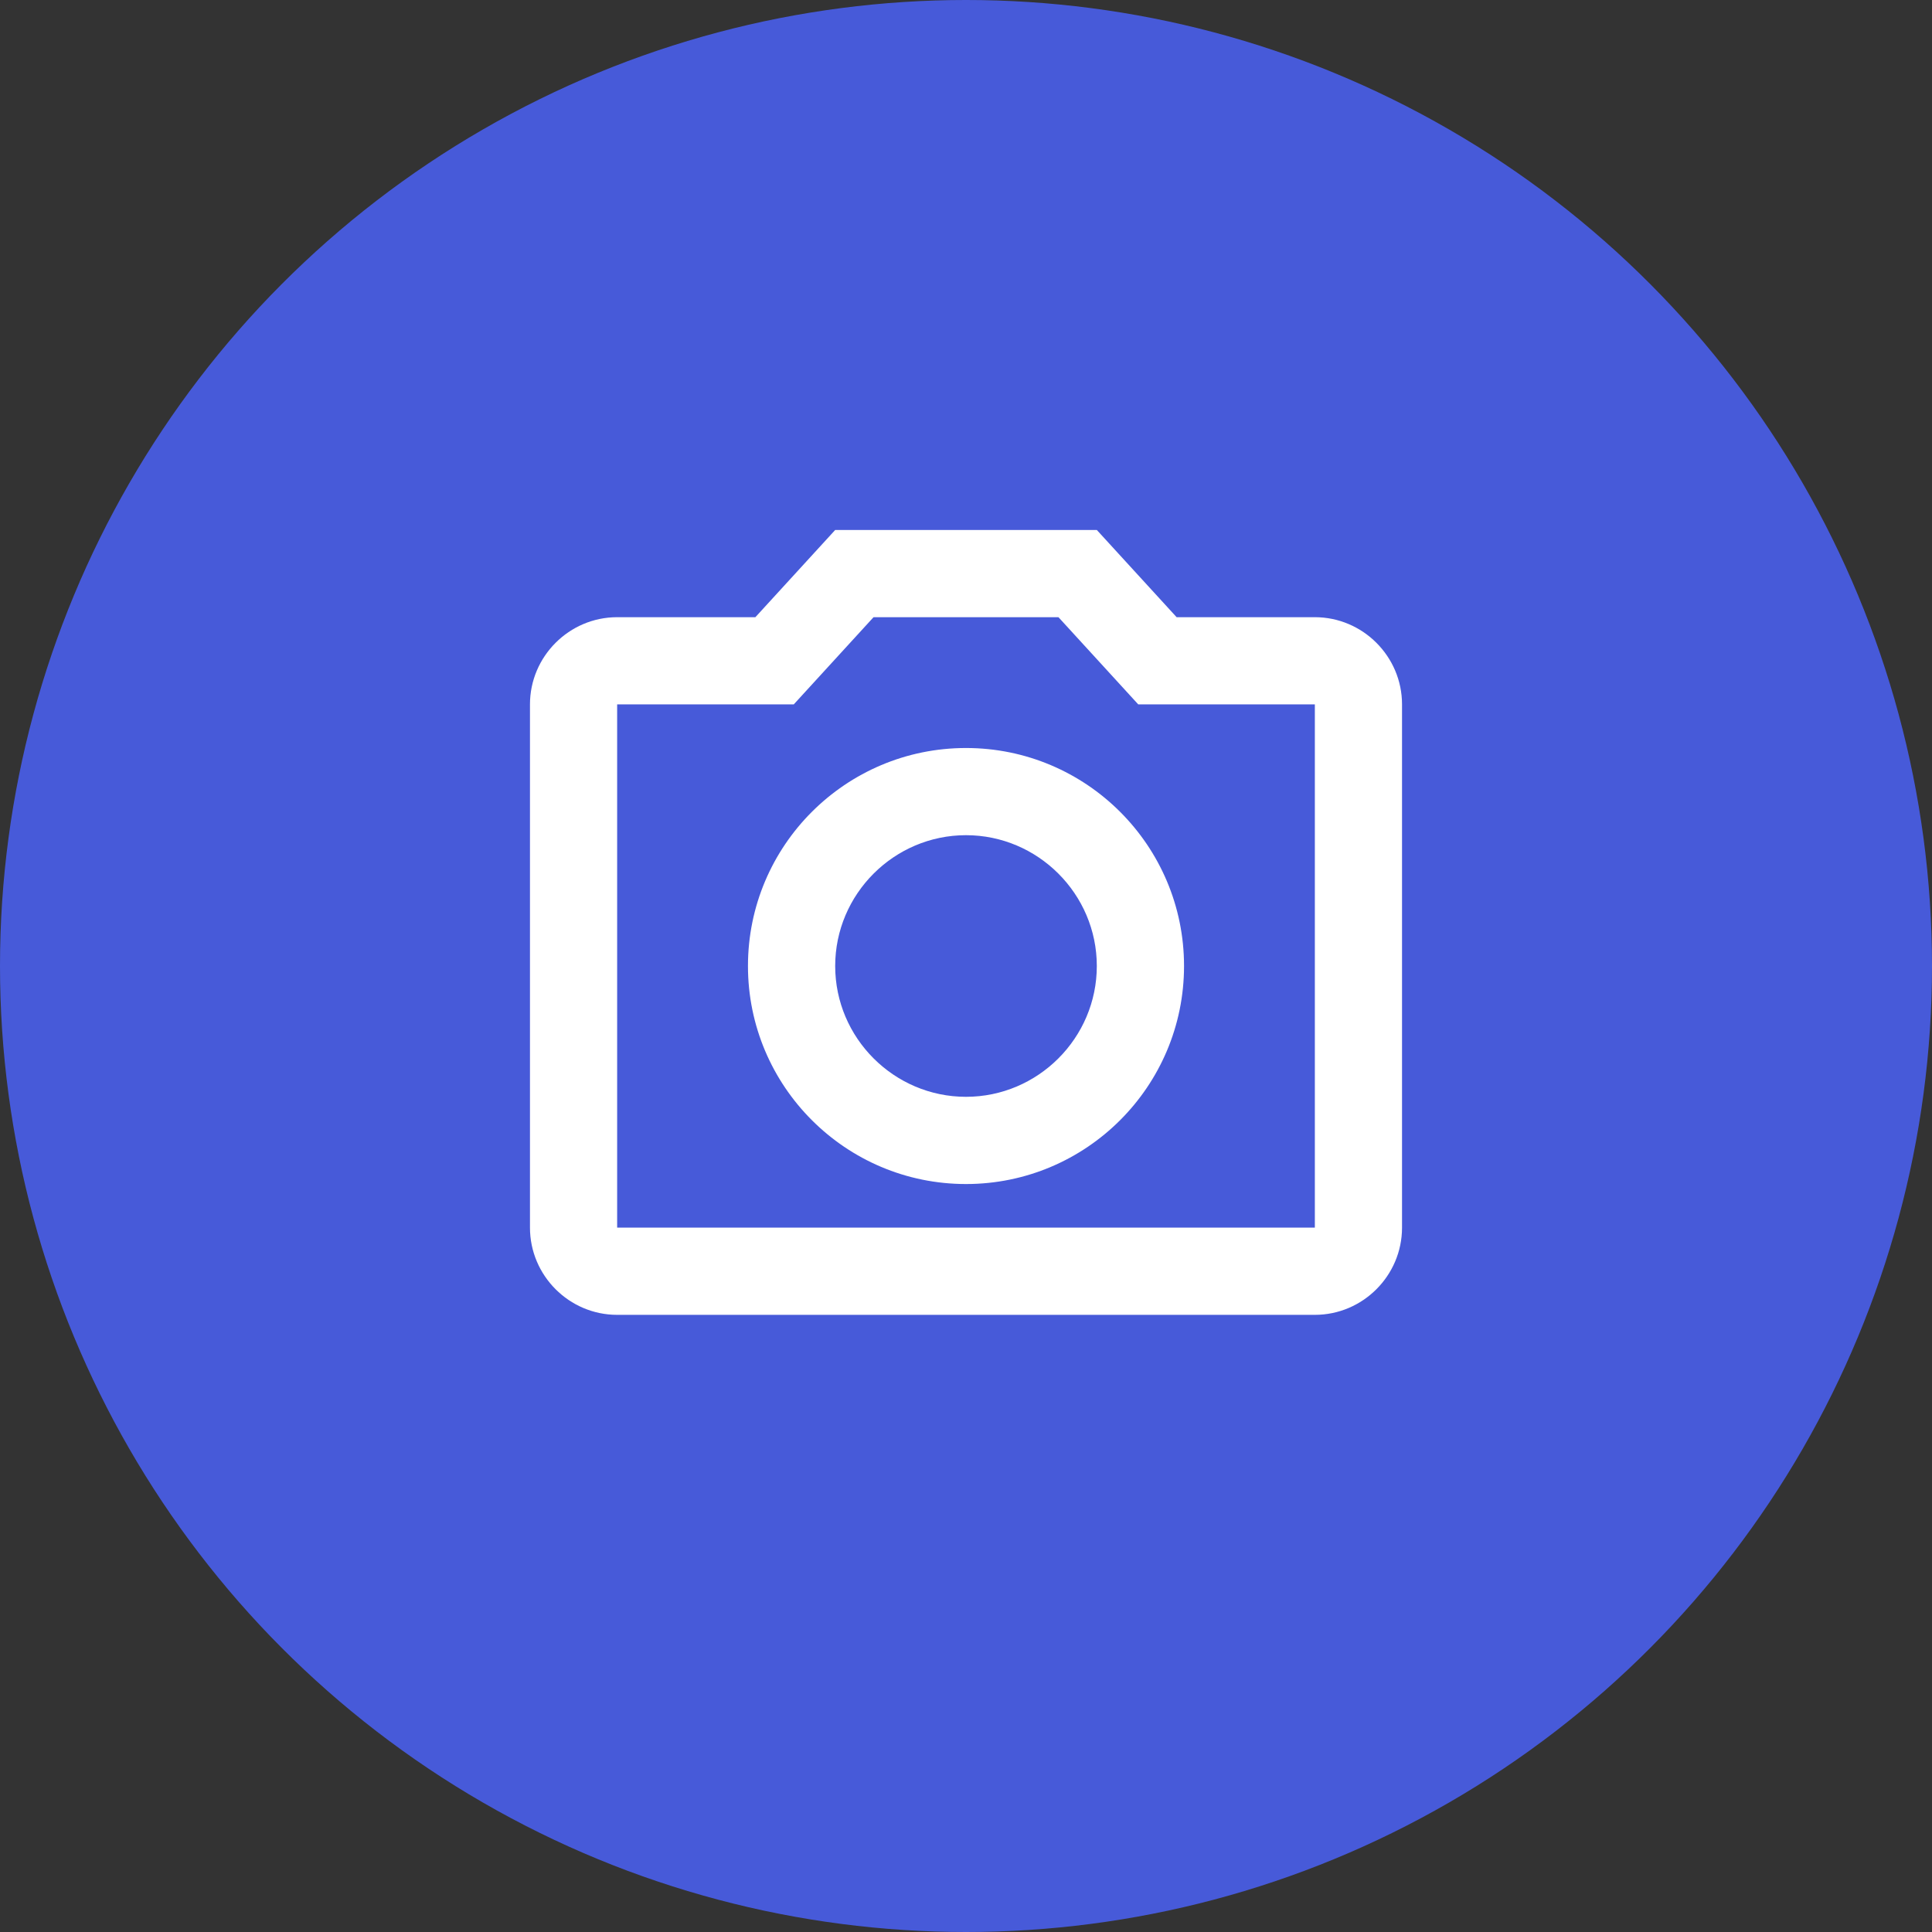 <?xml version="1.0" encoding="UTF-8"?> <svg xmlns="http://www.w3.org/2000/svg" width="48" height="48" viewBox="0 0 48 48" fill="none"><rect x="0" y="0" width="48" height="48" fill="#333333" stroke="none"/><circle cx="24" cy="24" r="24" fill="#475AD9"></circle><path d="M26.297 15.334L28.279 17.5H32.667V30.5H15.333V17.5H19.721L21.703 15.334H26.297ZM27.25 13.167H20.75L18.767 15.334H15.333C14.142 15.334 13.167 16.309 13.167 17.5V30.5C13.167 31.692 14.142 32.667 15.333 32.667H32.667C33.858 32.667 34.833 31.692 34.833 30.5V17.5C34.833 16.309 33.858 15.334 32.667 15.334H29.233L27.25 13.167ZM24 20.75C25.788 20.75 27.25 22.213 27.25 24C27.25 25.788 25.788 27.25 24 27.25C22.212 27.25 20.75 25.788 20.75 24C20.75 22.213 22.212 20.75 24 20.75ZM24 18.584C21.01 18.584 18.583 21.01 18.583 24C18.583 26.99 21.01 29.417 24 29.417C26.99 29.417 29.417 26.99 29.417 24C29.417 21.01 26.99 18.584 24 18.584Z" fill="white"></path></svg> 